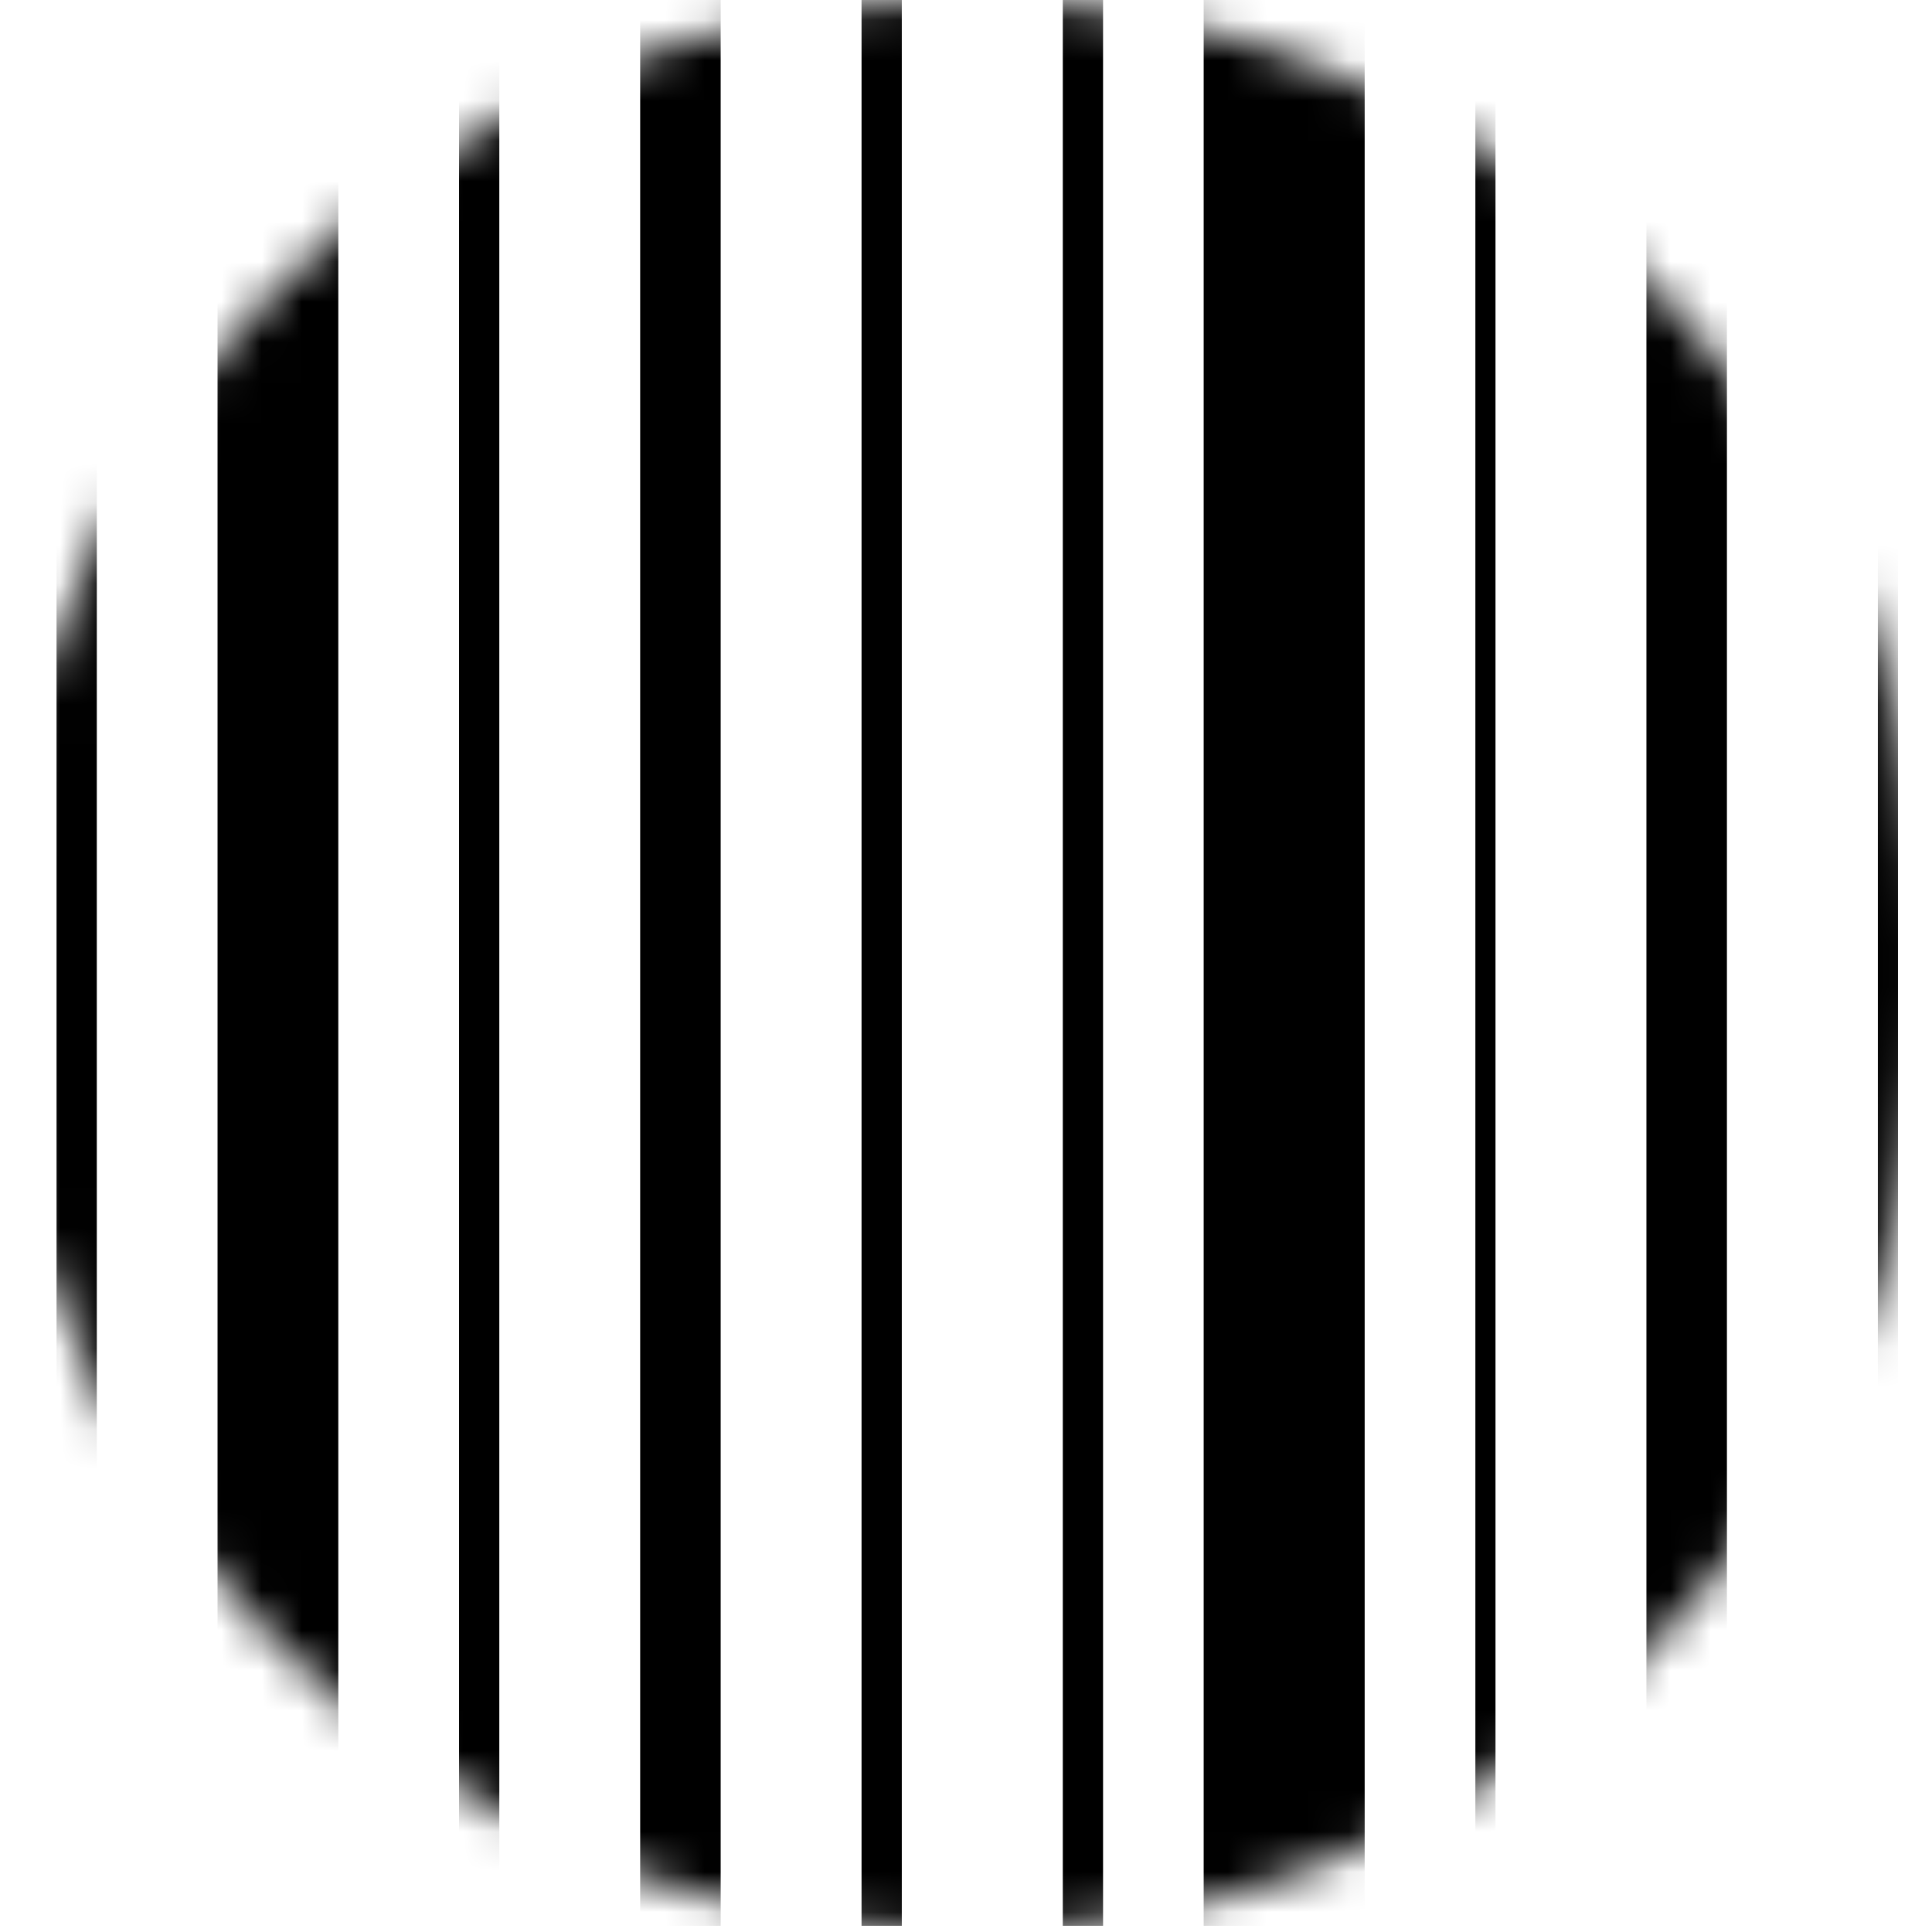 <svg width="48" height="48" viewBox="0 0 48 48" fill="none" xmlns="http://www.w3.org/2000/svg">
<mask id="mask0_3307_1447" style="mask-type:alpha" maskUnits="userSpaceOnUse" x="0" y="0" width="48" height="48">
<circle cx="24" cy="24" r="24" fill="#D9D9D9"/>
</mask>
<g mask="url(#mask0_3307_1447)">
<path d="M46.905 -0.154L46.905 47.846" stroke="black" stroke-width="0.5"/>
<path d="M41.905 -0.154L41.905 47.846" stroke="black" stroke-width="2"/>
<path d="M36.905 -0.154L36.905 47.846" stroke="black" stroke-width="0.5"/>
<path d="M31.905 -0.154L31.905 47.846" stroke="black" stroke-width="4"/>
<path d="M26.905 -0.154L26.905 47.846" stroke="black"/>
<path d="M21.905 -0.154L21.905 47.846" stroke="black"/>
<path d="M16.905 -0.154L16.905 47.846" stroke="black" stroke-width="2"/>
<path d="M11.905 -0.154L11.905 47.846" stroke="black"/>
<path d="M6.905 -0.154L6.905 47.846" stroke="black" stroke-width="3"/>
<path d="M1.905 -0.154L1.905 47.846" stroke="black"/>
</g>
</svg>
